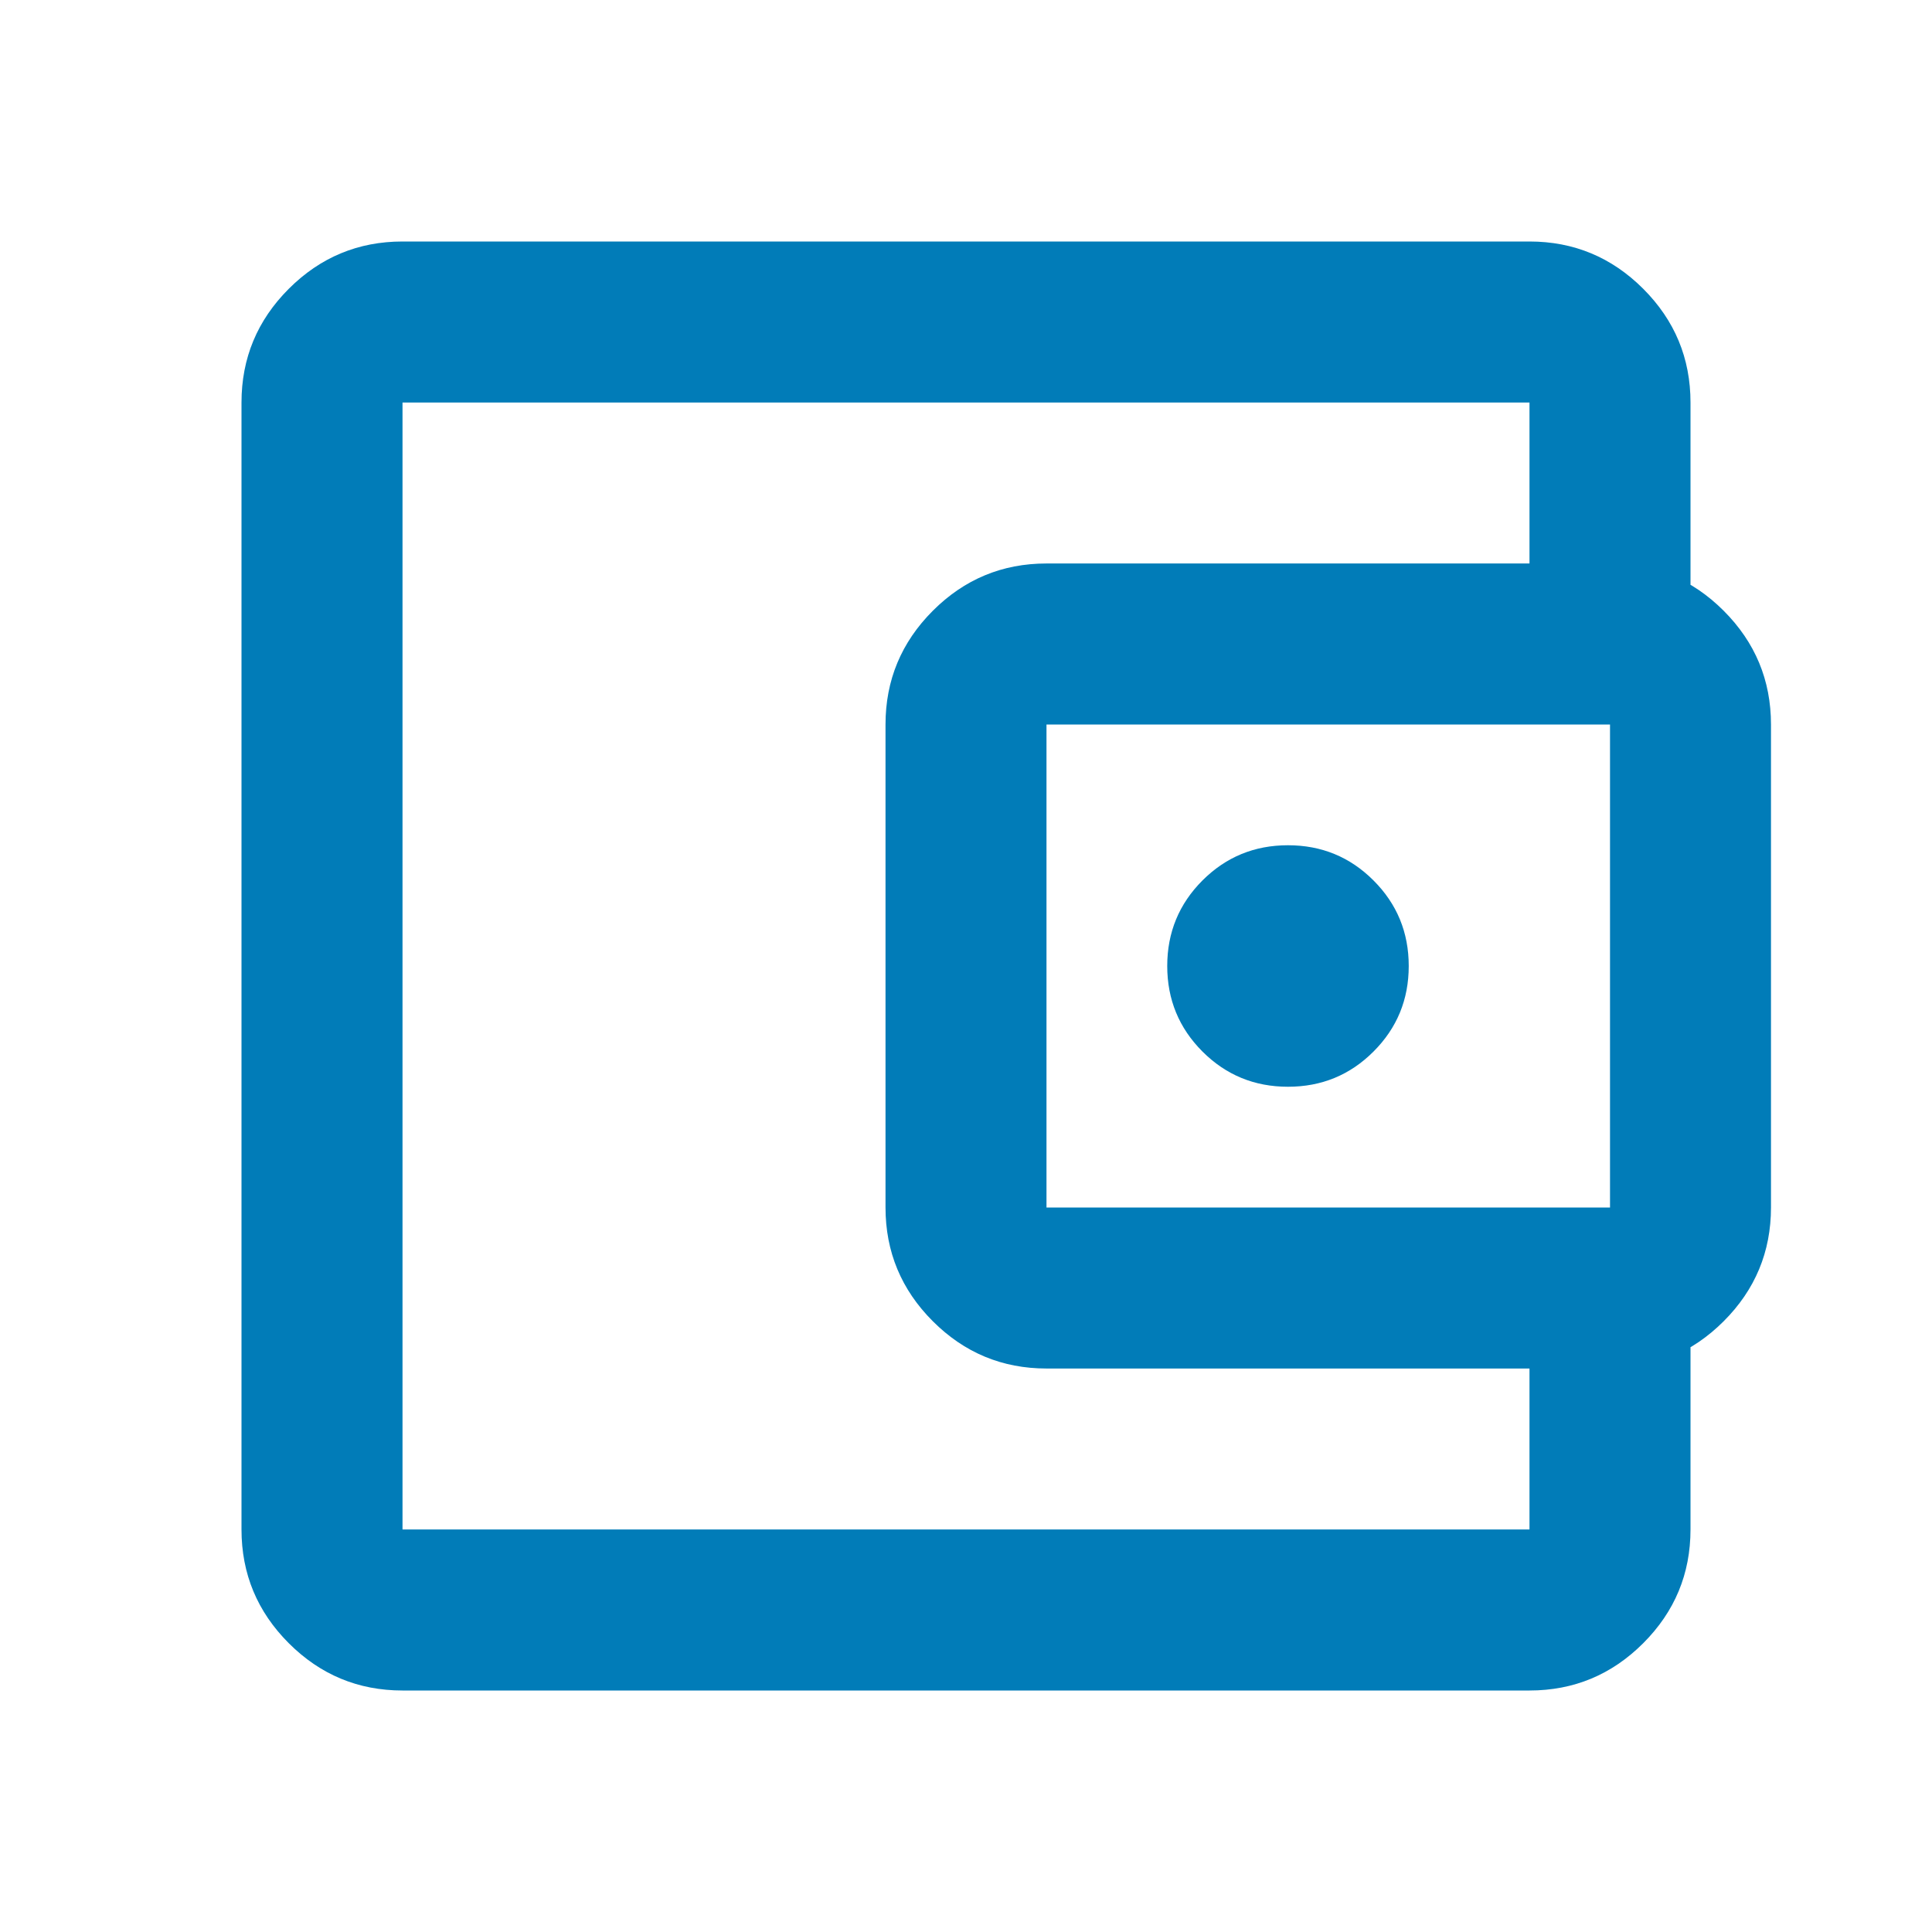 <svg width="44" height="44" viewBox="0 0 44 44" fill="none" xmlns="http://www.w3.org/2000/svg">
<path d="M9.167 38.5C8.158 38.5 7.295 38.141 6.577 37.423C5.859 36.705 5.5 35.842 5.5 34.833V9.167C5.5 8.158 5.859 7.295 6.577 6.577C7.295 5.859 8.158 5.5 9.167 5.5H34.833C35.842 5.5 36.705 5.859 37.423 6.577C38.141 7.295 38.5 8.158 38.5 9.167V13.75H34.833V9.167H9.167V34.833H34.833V30.25H38.5V34.833C38.5 35.842 38.141 36.705 37.423 37.423C36.705 38.141 35.842 38.5 34.833 38.5H9.167ZM23.833 31.167C22.825 31.167 21.962 30.808 21.244 30.09C20.526 29.372 20.167 28.508 20.167 27.5V16.5C20.167 15.492 20.526 14.629 21.244 13.91C21.962 13.192 22.825 12.833 23.833 12.833H36.667C37.675 12.833 38.538 13.192 39.256 13.91C39.974 14.629 40.333 15.492 40.333 16.5V27.5C40.333 28.508 39.974 29.372 39.256 30.09C38.538 30.808 37.675 31.167 36.667 31.167H23.833ZM36.667 27.5V16.5H23.833V27.5H36.667ZM29.333 24.75C30.097 24.75 30.747 24.483 31.281 23.948C31.816 23.413 32.083 22.764 32.083 22C32.083 21.236 31.816 20.587 31.281 20.052C30.747 19.517 30.097 19.25 29.333 19.25C28.569 19.25 27.92 19.517 27.385 20.052C26.851 20.587 26.583 21.236 26.583 22C26.583 22.764 26.851 23.413 27.385 23.948C27.92 24.483 28.569 24.75 29.333 24.75Z" fill="#017CB8"/>
</svg>

